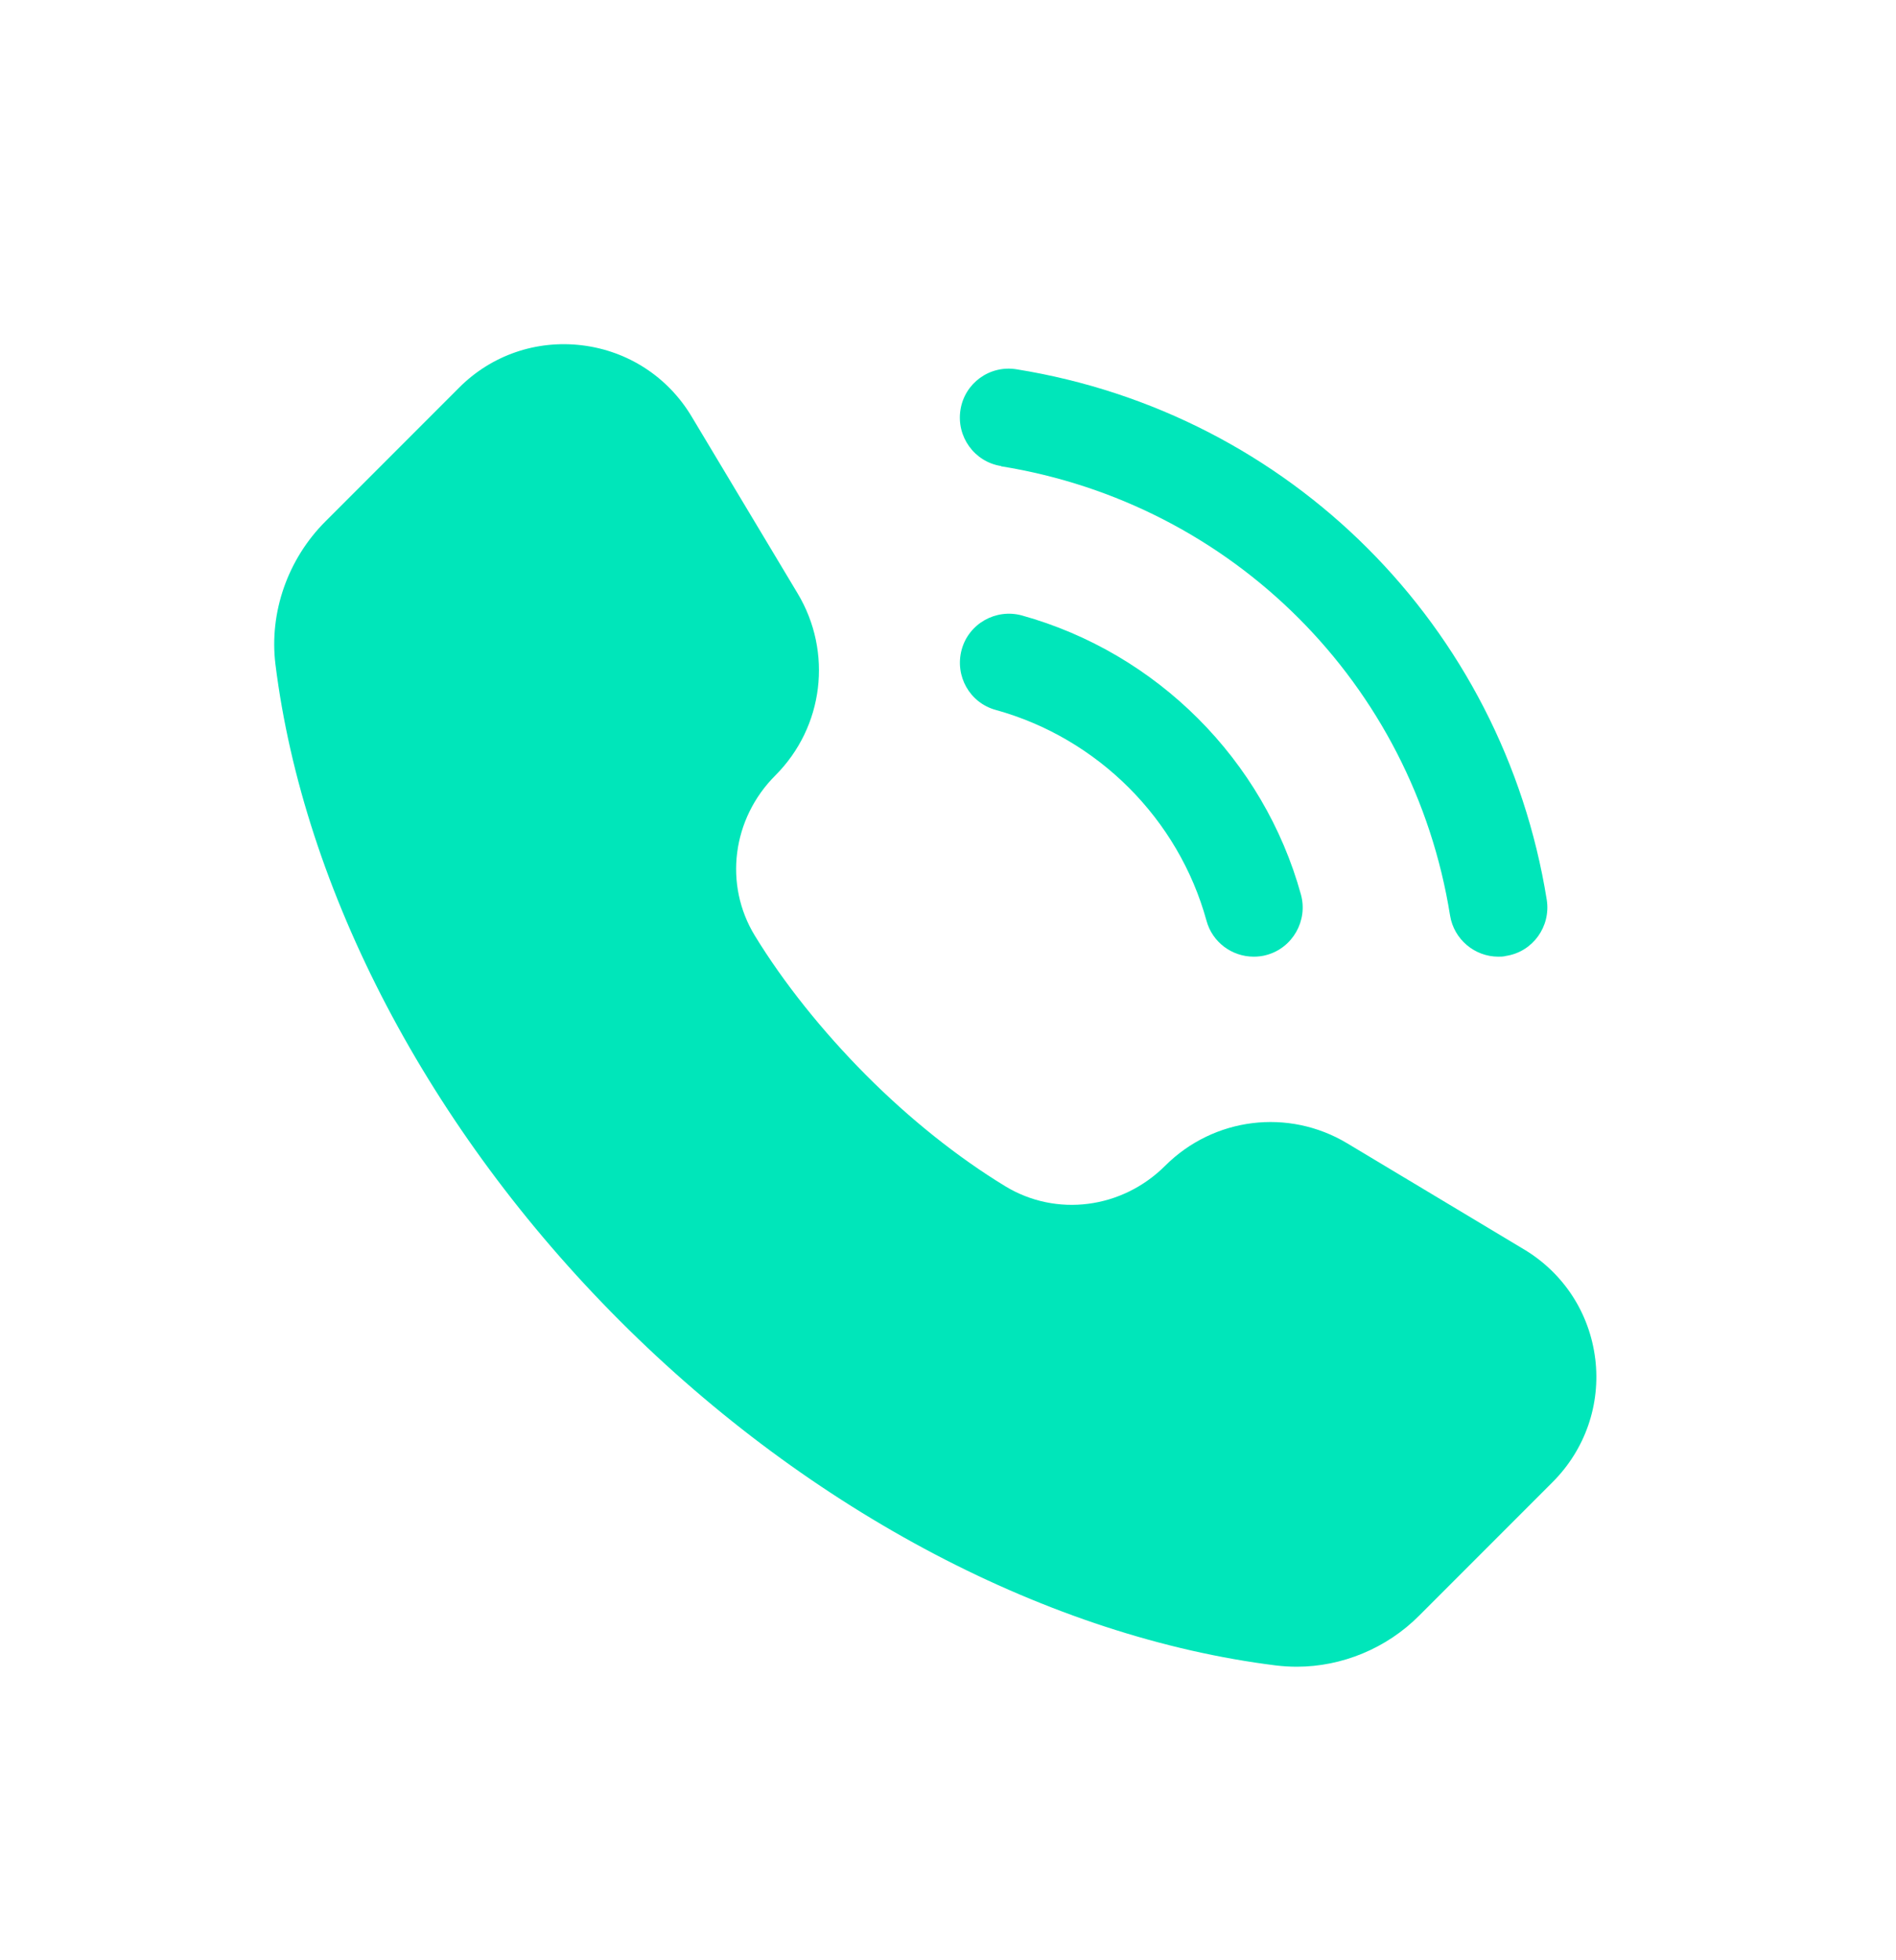 <svg width="30" height="31" viewBox="0 0 30 31" fill="none" xmlns="http://www.w3.org/2000/svg">
<path d="M25.241 21.489C25.152 20.765 24.741 20.134 24.114 19.758L21.317 18.081C20.387 17.523 19.206 17.67 18.439 18.433C17.753 19.119 16.711 19.25 15.905 18.759C15.154 18.302 14.391 17.693 13.701 17C13.012 16.307 12.4 15.543 11.943 14.796C11.451 13.99 11.583 12.948 12.268 12.263C13.035 11.496 13.178 10.314 12.621 9.385L10.944 6.588C10.568 5.96 9.936 5.55 9.212 5.461C8.488 5.372 7.775 5.616 7.26 6.135L5.149 8.246C4.552 8.842 4.258 9.687 4.358 10.504C4.804 14.087 6.791 17.872 9.809 20.889C12.826 23.907 16.614 25.894 20.197 26.339C20.302 26.351 20.41 26.358 20.519 26.358C21.232 26.358 21.941 26.068 22.456 25.549L24.567 23.438C25.082 22.923 25.33 22.21 25.241 21.486V21.489Z" fill="#00E6BA"/>
<path d="M16.169 9.733C15.758 9.621 15.328 9.861 15.216 10.275C15.104 10.69 15.344 11.116 15.758 11.228C17.37 11.674 18.648 12.952 19.09 14.56C19.183 14.904 19.496 15.129 19.837 15.129C19.907 15.129 19.977 15.121 20.042 15.102C20.453 14.99 20.697 14.56 20.585 14.149C19.996 12.015 18.303 10.326 16.169 9.733Z" fill="#00E6BA"/>
<path d="M15.84 7.374C19.504 7.963 22.359 10.818 22.944 14.478C23.006 14.858 23.335 15.129 23.707 15.129C23.746 15.129 23.788 15.129 23.831 15.117C24.253 15.052 24.54 14.653 24.474 14.23C23.78 9.904 20.41 6.534 16.084 5.84C15.658 5.771 15.262 6.061 15.197 6.483C15.131 6.906 15.418 7.304 15.84 7.37V7.374Z" fill="#00E6BA"/>
</svg>
